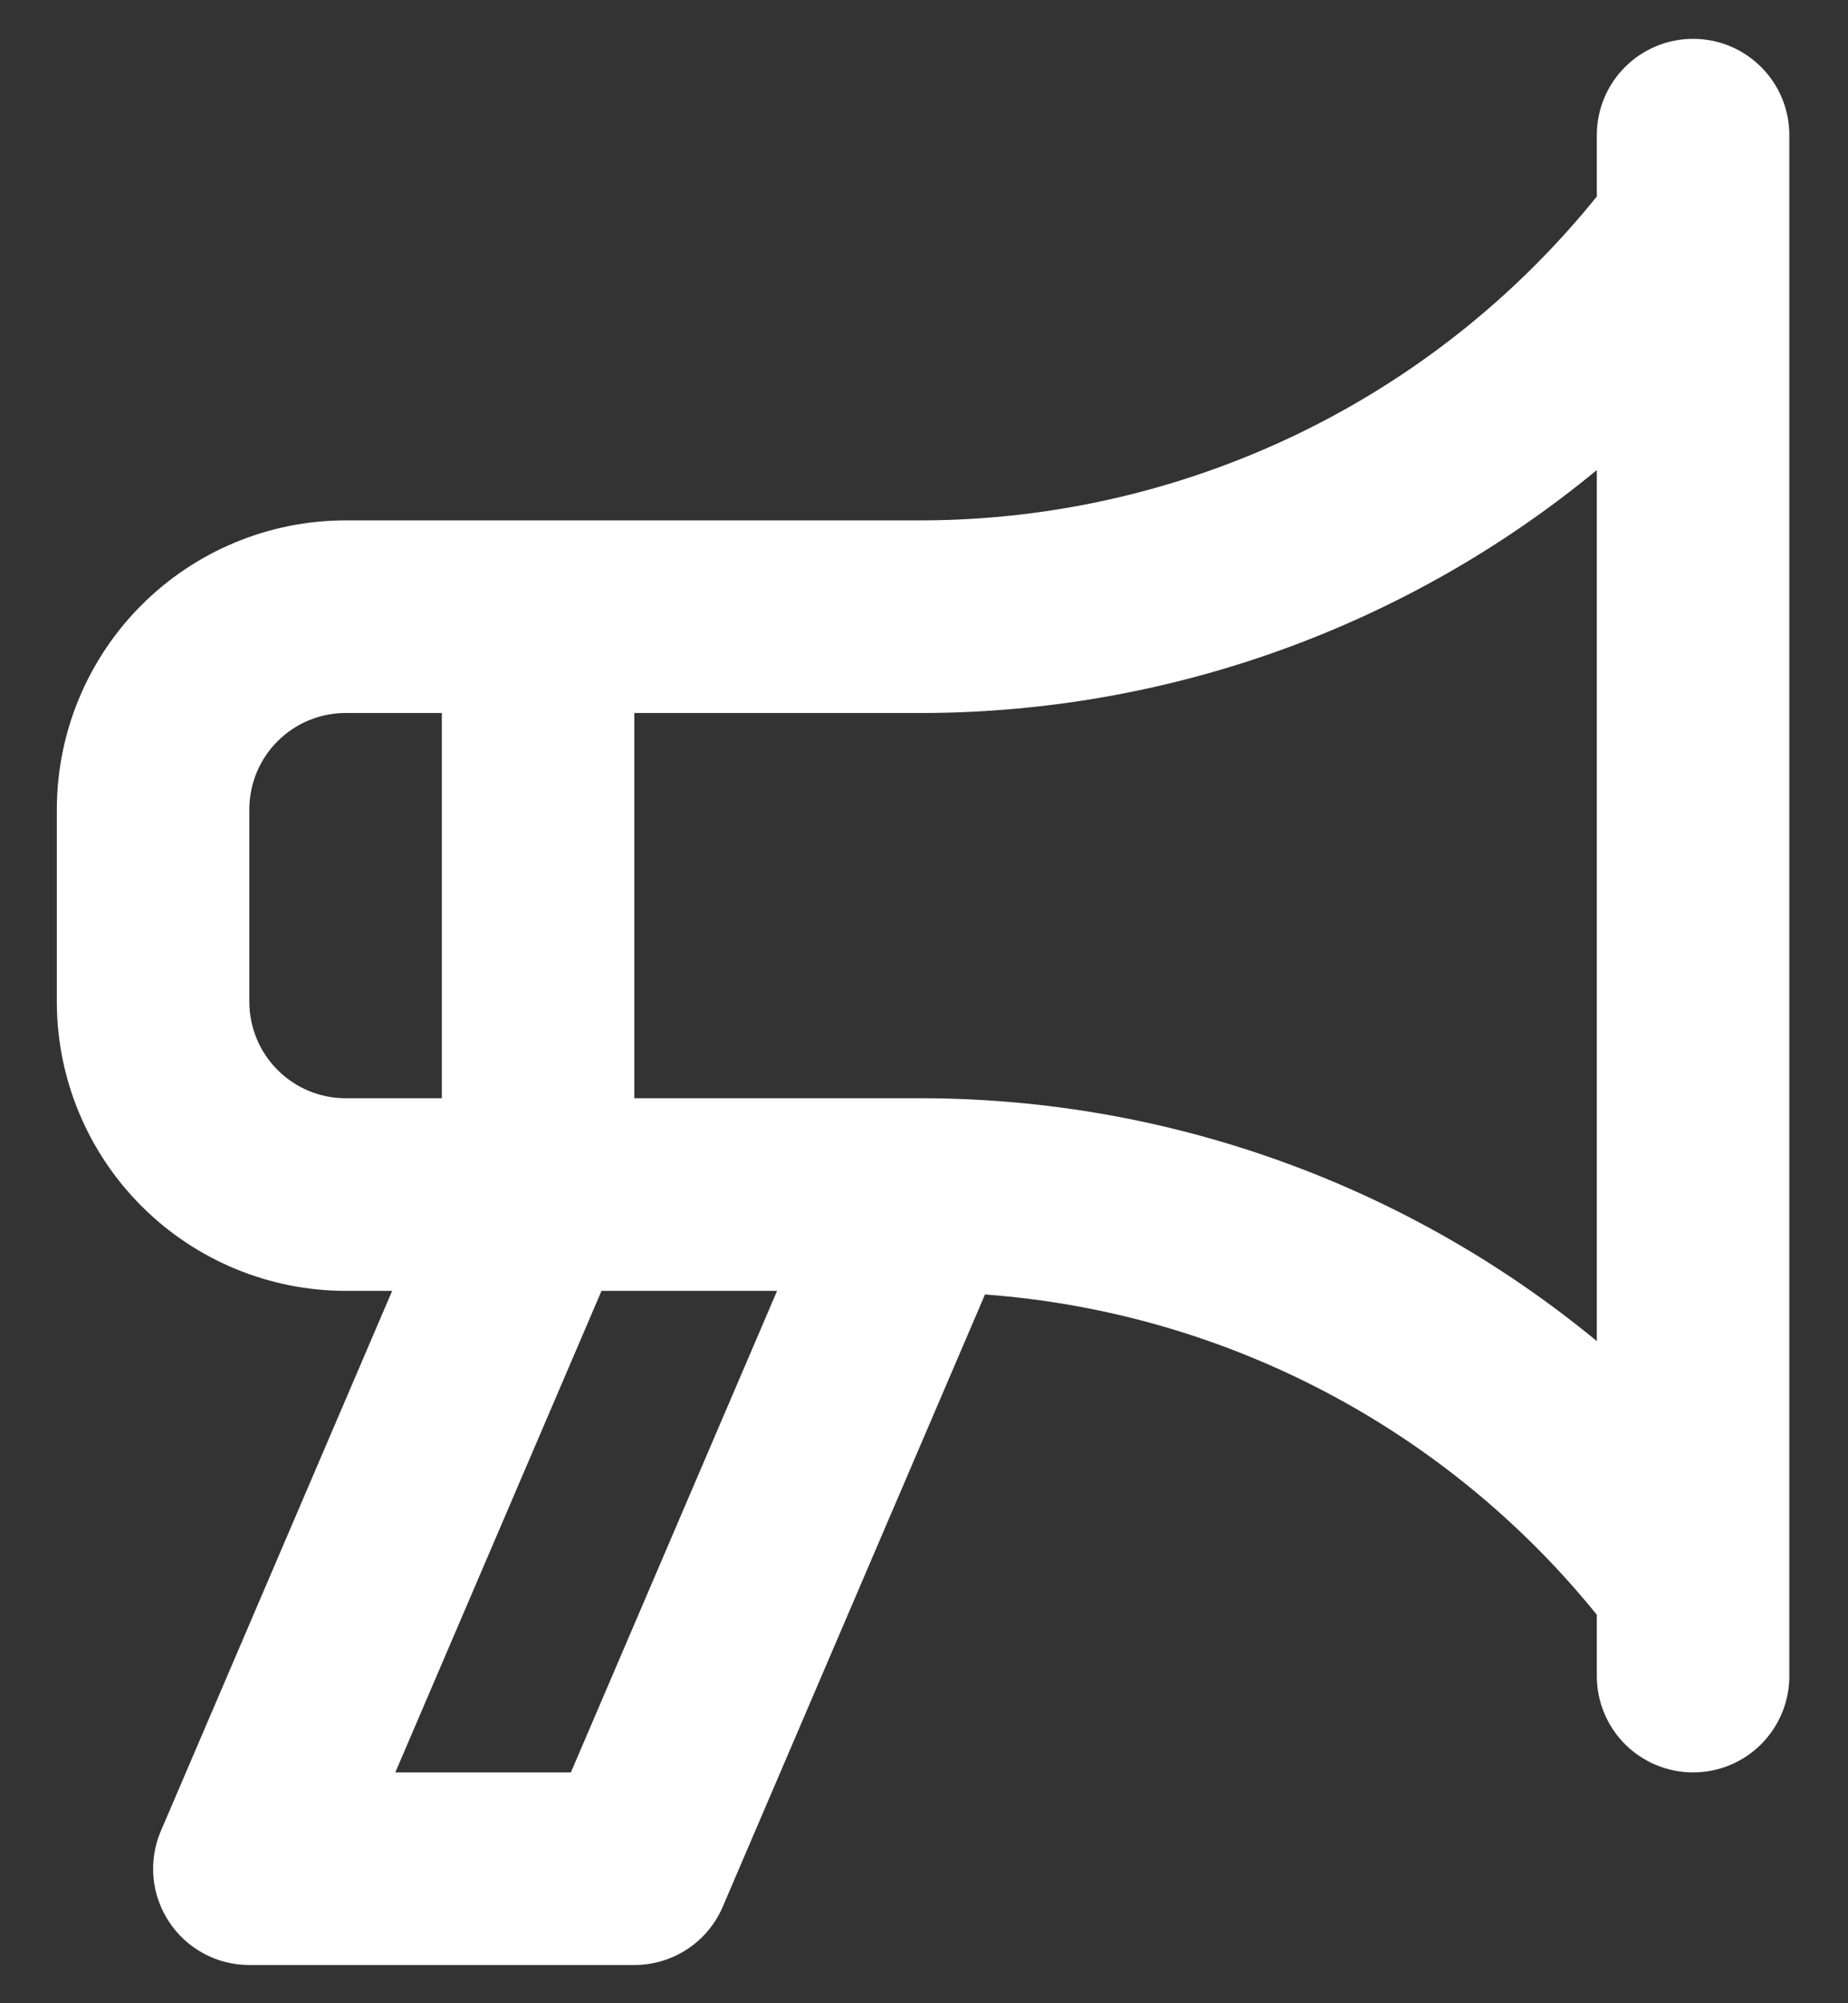 <svg width="24" height="26" viewBox="0 0 24 26" fill="none" xmlns="http://www.w3.org/2000/svg">
<rect x="0" y="0" width="24" height="26" fill="#333333" stroke="none"/>
<path d="M21.988 0.504C21.824 0.504 21.662 0.536 21.51 0.599C21.358 0.662 21.22 0.754 21.104 0.87C20.988 0.986 20.896 1.124 20.833 1.275C20.77 1.427 20.738 1.59 20.738 1.754V2.55C19.684 3.857 18.352 4.913 16.838 5.64C15.324 6.367 13.668 6.748 11.988 6.754H4.488C3.494 6.755 2.541 7.15 1.838 7.853C1.135 8.556 0.739 9.51 0.738 10.504V13.004C0.739 13.998 1.135 14.951 1.838 15.654C2.541 16.357 3.494 16.753 4.488 16.754H5.093L2.09 23.762C2.008 23.952 1.975 24.159 1.993 24.365C2.011 24.571 2.081 24.77 2.195 24.942C2.308 25.115 2.463 25.257 2.646 25.355C2.828 25.453 3.031 25.504 3.238 25.504H8.238C8.483 25.504 8.722 25.432 8.927 25.297C9.131 25.163 9.291 24.971 9.387 24.746L12.792 16.801C14.33 16.914 15.829 17.341 17.196 18.056C18.562 18.771 19.768 19.759 20.738 20.958V21.754C20.738 22.085 20.87 22.403 21.104 22.638C21.339 22.872 21.657 23.004 21.988 23.004C22.32 23.004 22.638 22.872 22.872 22.638C23.107 22.403 23.238 22.085 23.238 21.754V1.754C23.238 1.59 23.206 1.427 23.143 1.275C23.081 1.124 22.988 0.986 22.872 0.87C22.756 0.754 22.618 0.662 22.467 0.599C22.315 0.536 22.152 0.504 21.988 0.504ZM4.488 14.254C4.157 14.254 3.839 14.122 3.605 13.887C3.37 13.653 3.239 13.335 3.238 13.004V10.504C3.239 10.172 3.37 9.855 3.605 9.62C3.839 9.386 4.157 9.254 4.488 9.254H5.738V14.254H4.488ZM7.414 23.004H5.134L7.812 16.754H10.092L7.414 23.004ZM20.738 17.406C18.274 15.376 15.182 14.262 11.988 14.254H8.238V9.254H11.988C15.182 9.246 18.274 8.132 20.738 6.101V17.406Z" fill="white"/>
</svg>
